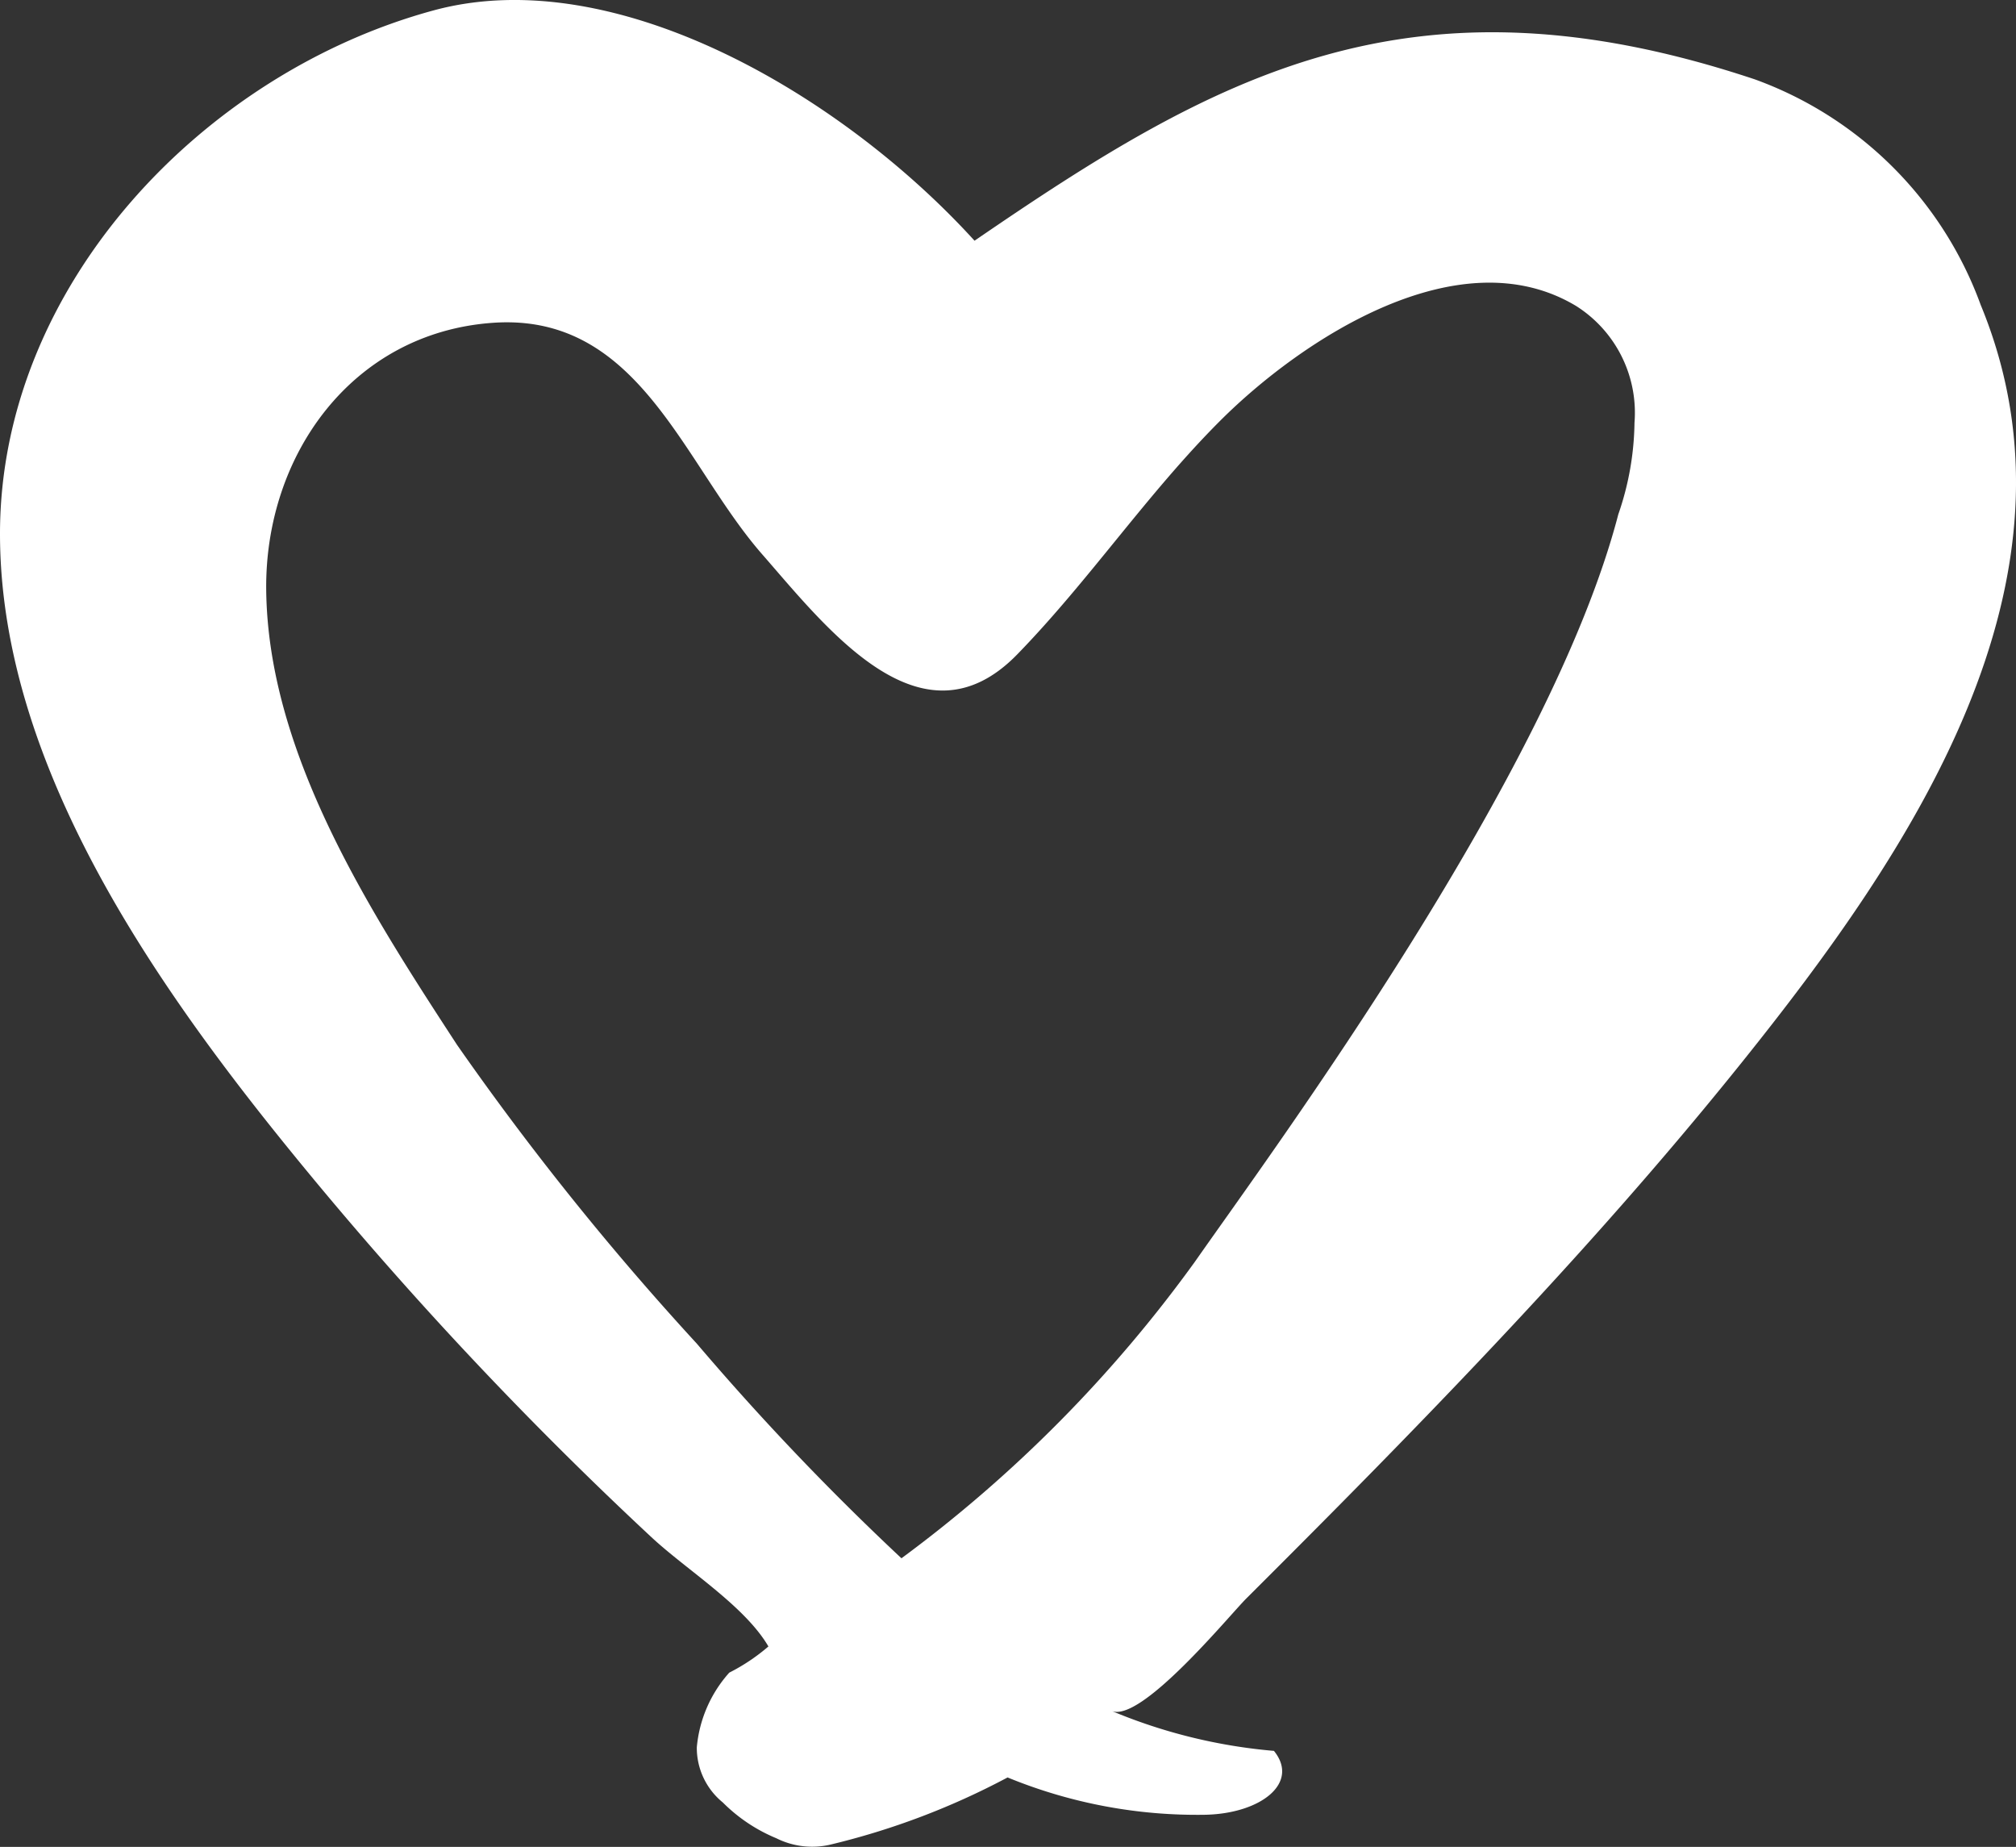 <svg xmlns="http://www.w3.org/2000/svg" width="50.703" height="46.441" viewBox="0 0 50.703 46.441">
  <rect x="0" y="0" width="50.703" height="46.441" fill="#333333" stroke="none"/>
  <path id="Pfad_2322" data-name="Pfad 2322" d="M604.288,388.836a9.485,9.485,0,0,0-5.682-5.672c-8.671-2.89-13.58-.083-19.623,4.058-3.313-3.644-9.029-7.031-13.6-5.793-5.805,1.574-10.909,6.93-10.91,13.162,0,6.043,4.239,11.828,7.917,16.265Q565,414,567.861,416.908q1.465,1.489,2.993,2.912c.89.829,2.345,1.724,2.945,2.75a4.891,4.891,0,0,1-.985.659,3.249,3.249,0,0,0-.816,1.877,1.771,1.771,0,0,0,.654,1.387,4.131,4.131,0,0,0,1.346.9,2.015,2.015,0,0,0,1.347.163,18.728,18.728,0,0,0,4.469-1.692,12.537,12.537,0,0,0,4.987.938c1.4-.036,2.36-.807,1.712-1.606a13.543,13.543,0,0,1-4.1-1.012c.728.355,2.982-2.4,3.408-2.823,1.43-1.426,2.853-2.855,4.258-4.306,2.851-2.942,5.626-5.963,8.192-9.16C602.5,402.625,607.163,395.8,604.288,388.836Zm-9.111,5.255c-1.7,6.545-8.654,15.948-10.648,18.8a33.972,33.972,0,0,1-7.384,7.462,66.093,66.093,0,0,1-5.149-5.4,71.6,71.6,0,0,1-6.028-7.51c-2.177-3.339-4.762-7.323-4.8-11.456-.029-3.388,2.173-6.446,5.69-6.7,3.692-.266,4.788,3.538,6.783,5.819,1.638,1.873,4.02,4.976,6.416,2.518,1.813-1.863,3.273-4.047,5.112-5.883,2.035-2.029,5.994-4.649,8.942-2.879a3.176,3.176,0,0,1,1.47,2.938A7.276,7.276,0,0,1,595.178,394.091Z" transform="translate(-554.473 -381.169)" fill="#ffffff"/>
</svg>
